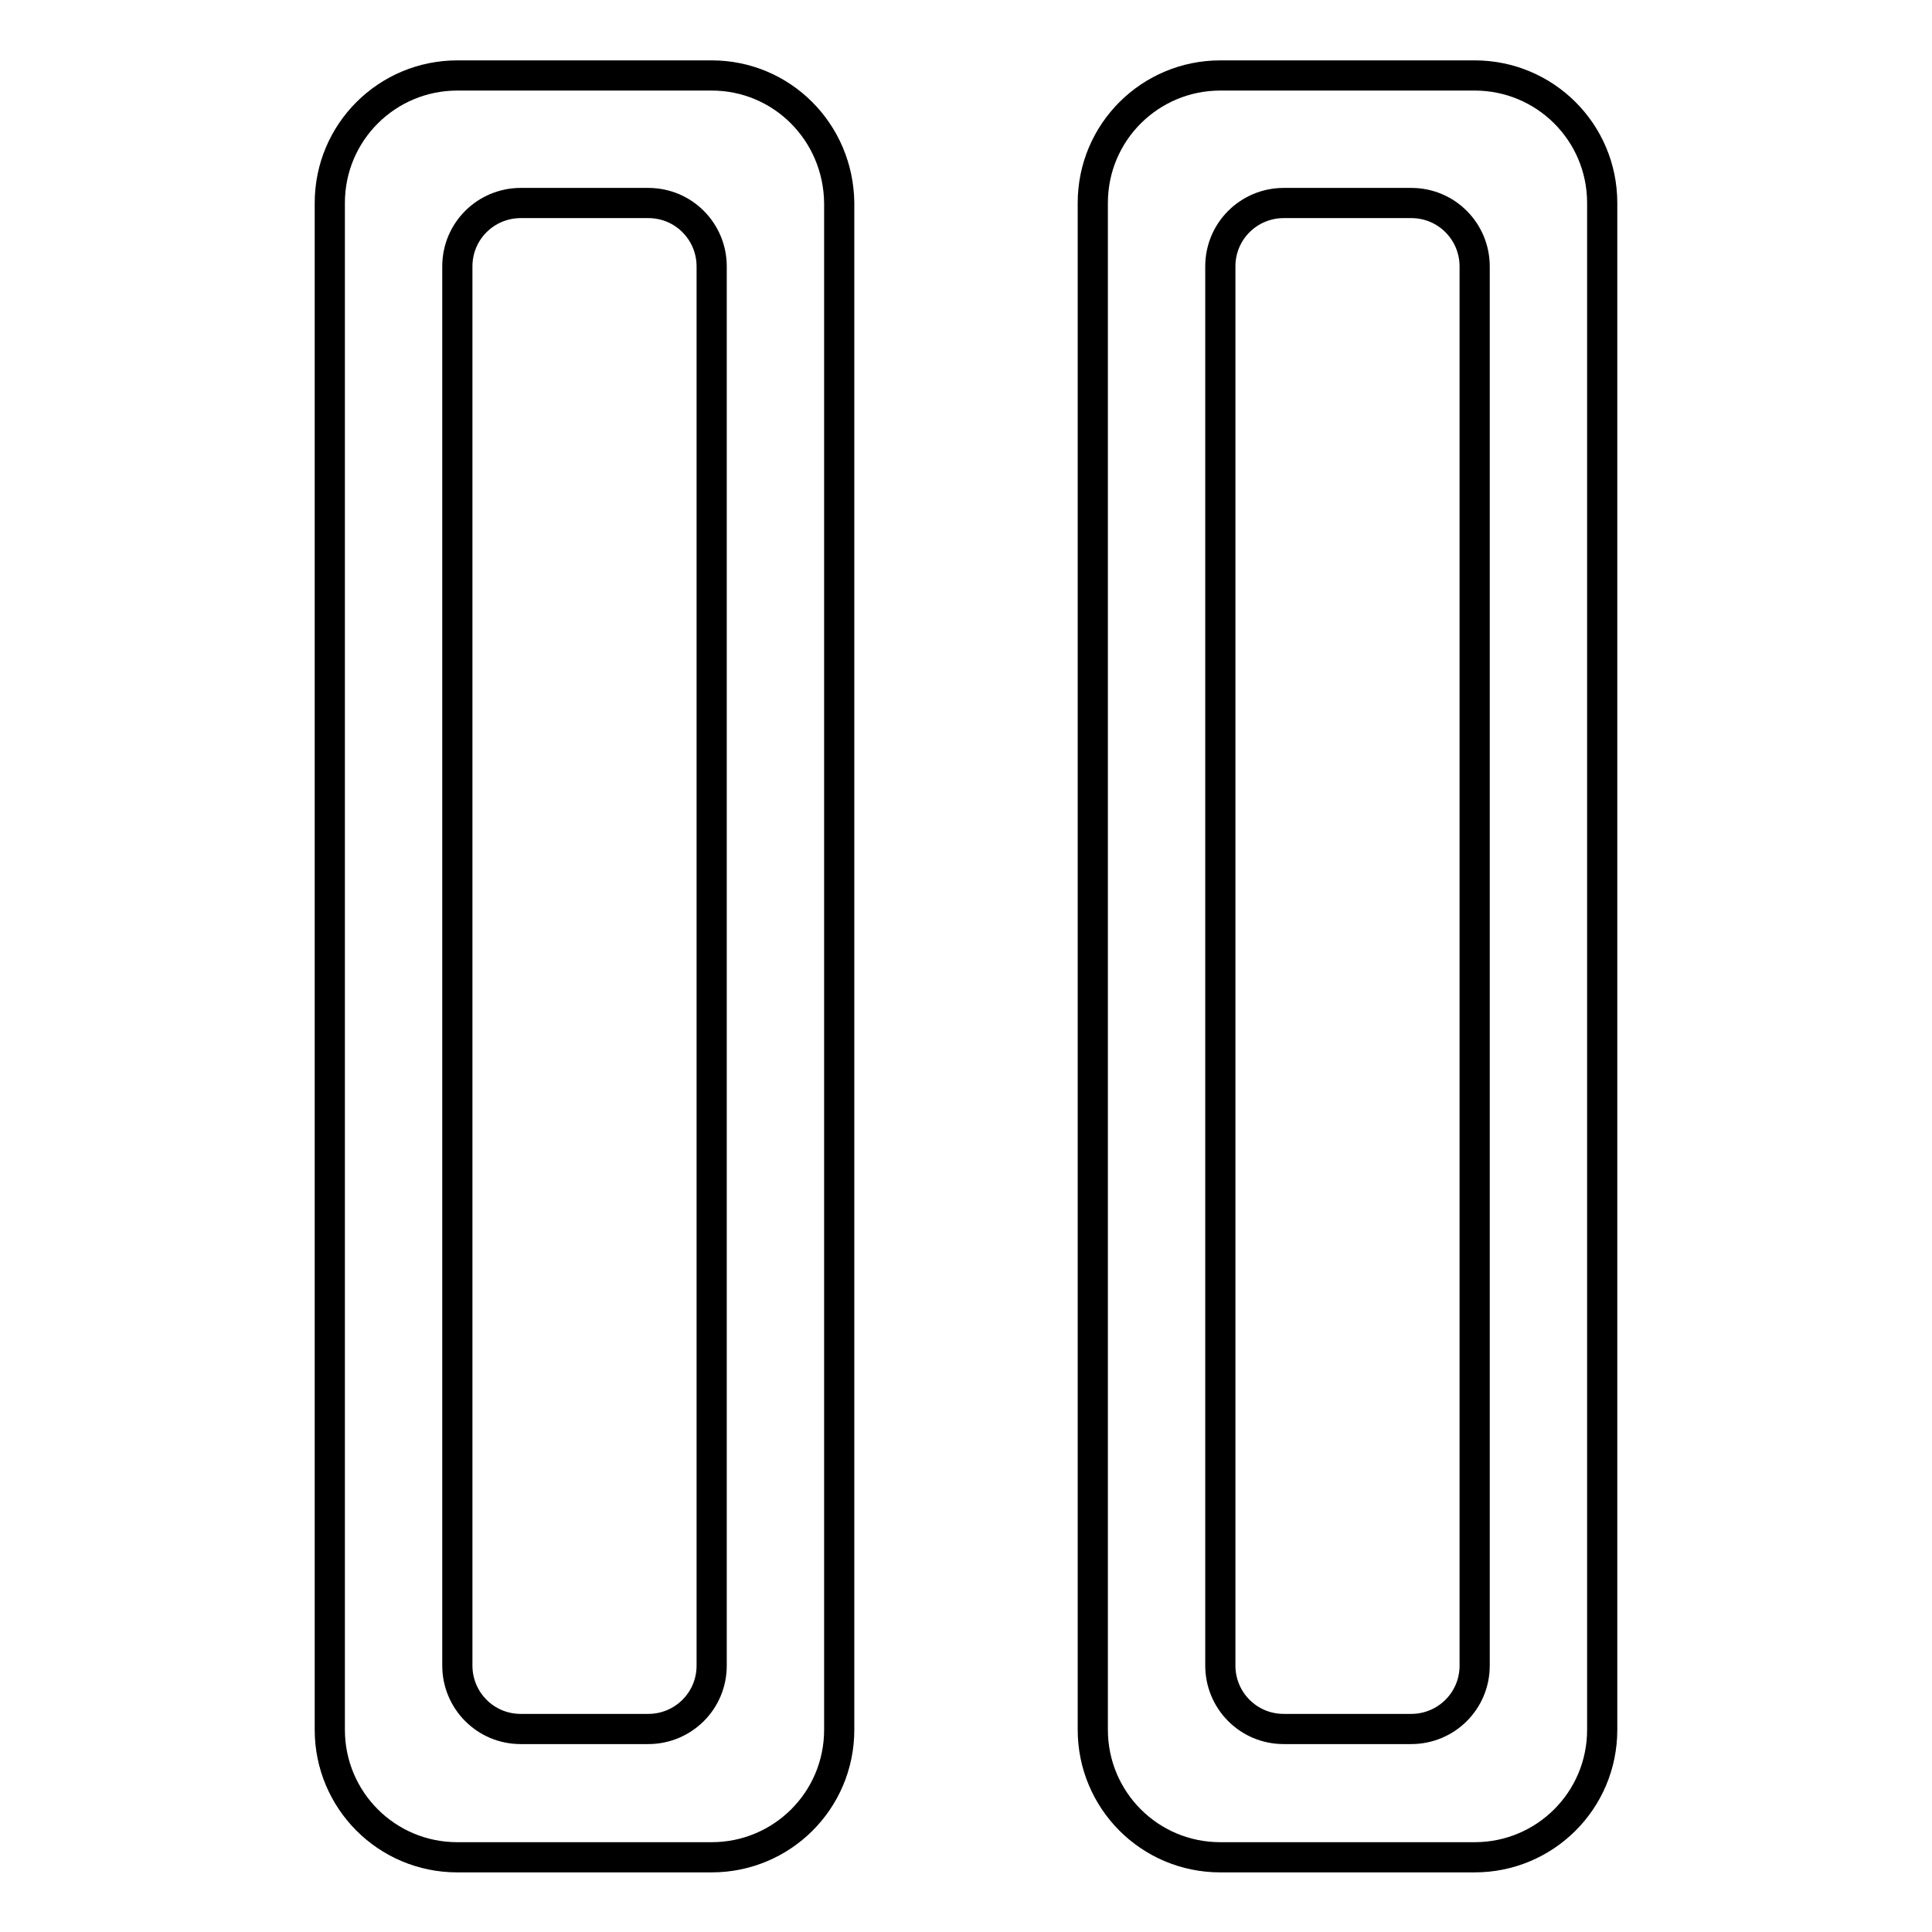 <?xml version="1.0" encoding="utf-8"?>
<!-- Svg Vector Icons : http://www.onlinewebfonts.com/icon -->
<!DOCTYPE svg PUBLIC "-//W3C//DTD SVG 1.1//EN" "http://www.w3.org/Graphics/SVG/1.1/DTD/svg11.dtd">
<svg version="1.1" xmlns="http://www.w3.org/2000/svg" xmlns:xlink="http://www.w3.org/1999/xlink" x="0px" y="0px" viewBox="0 0 256 256" enable-background="new 0 0 256 256" xml:space="preserve">
<g> <path stroke-width="4" fill-opacity="0" stroke="#000000"  d="M195.4,10h-33.7c-9.3,0-16.9,7.5-16.9,16.9l0,0v202.3c0,9.3,7.5,16.9,16.9,16.9h33.7 c9.3,0,16.9-7.5,16.9-16.9l0,0V26.9C212.3,17.5,204.7,10,195.4,10L195.4,10z M195.4,220.7c0,4.7-3.8,8.4-8.4,8.4h-16.9 c-4.7,0-8.4-3.8-8.4-8.4V35.3c0-4.7,3.8-8.4,8.4-8.4H187c4.7,0,8.4,3.8,8.4,8.4V220.7z M94.3,10H60.6c-9.3,0-16.9,7.5-16.9,16.9 l0,0v202.3c0,9.3,7.5,16.9,16.9,16.9h33.7c9.3,0,16.9-7.5,16.9-16.9l0,0V26.9C111.1,17.5,103.6,10,94.3,10z M94.3,220.7 c0,4.7-3.8,8.4-8.4,8.4H69c-4.7,0-8.4-3.8-8.4-8.4V35.3c0-4.7,3.8-8.4,8.4-8.4l0,0h16.9c4.7,0,8.4,3.8,8.4,8.4l0,0V220.7z"/></g>
</svg>